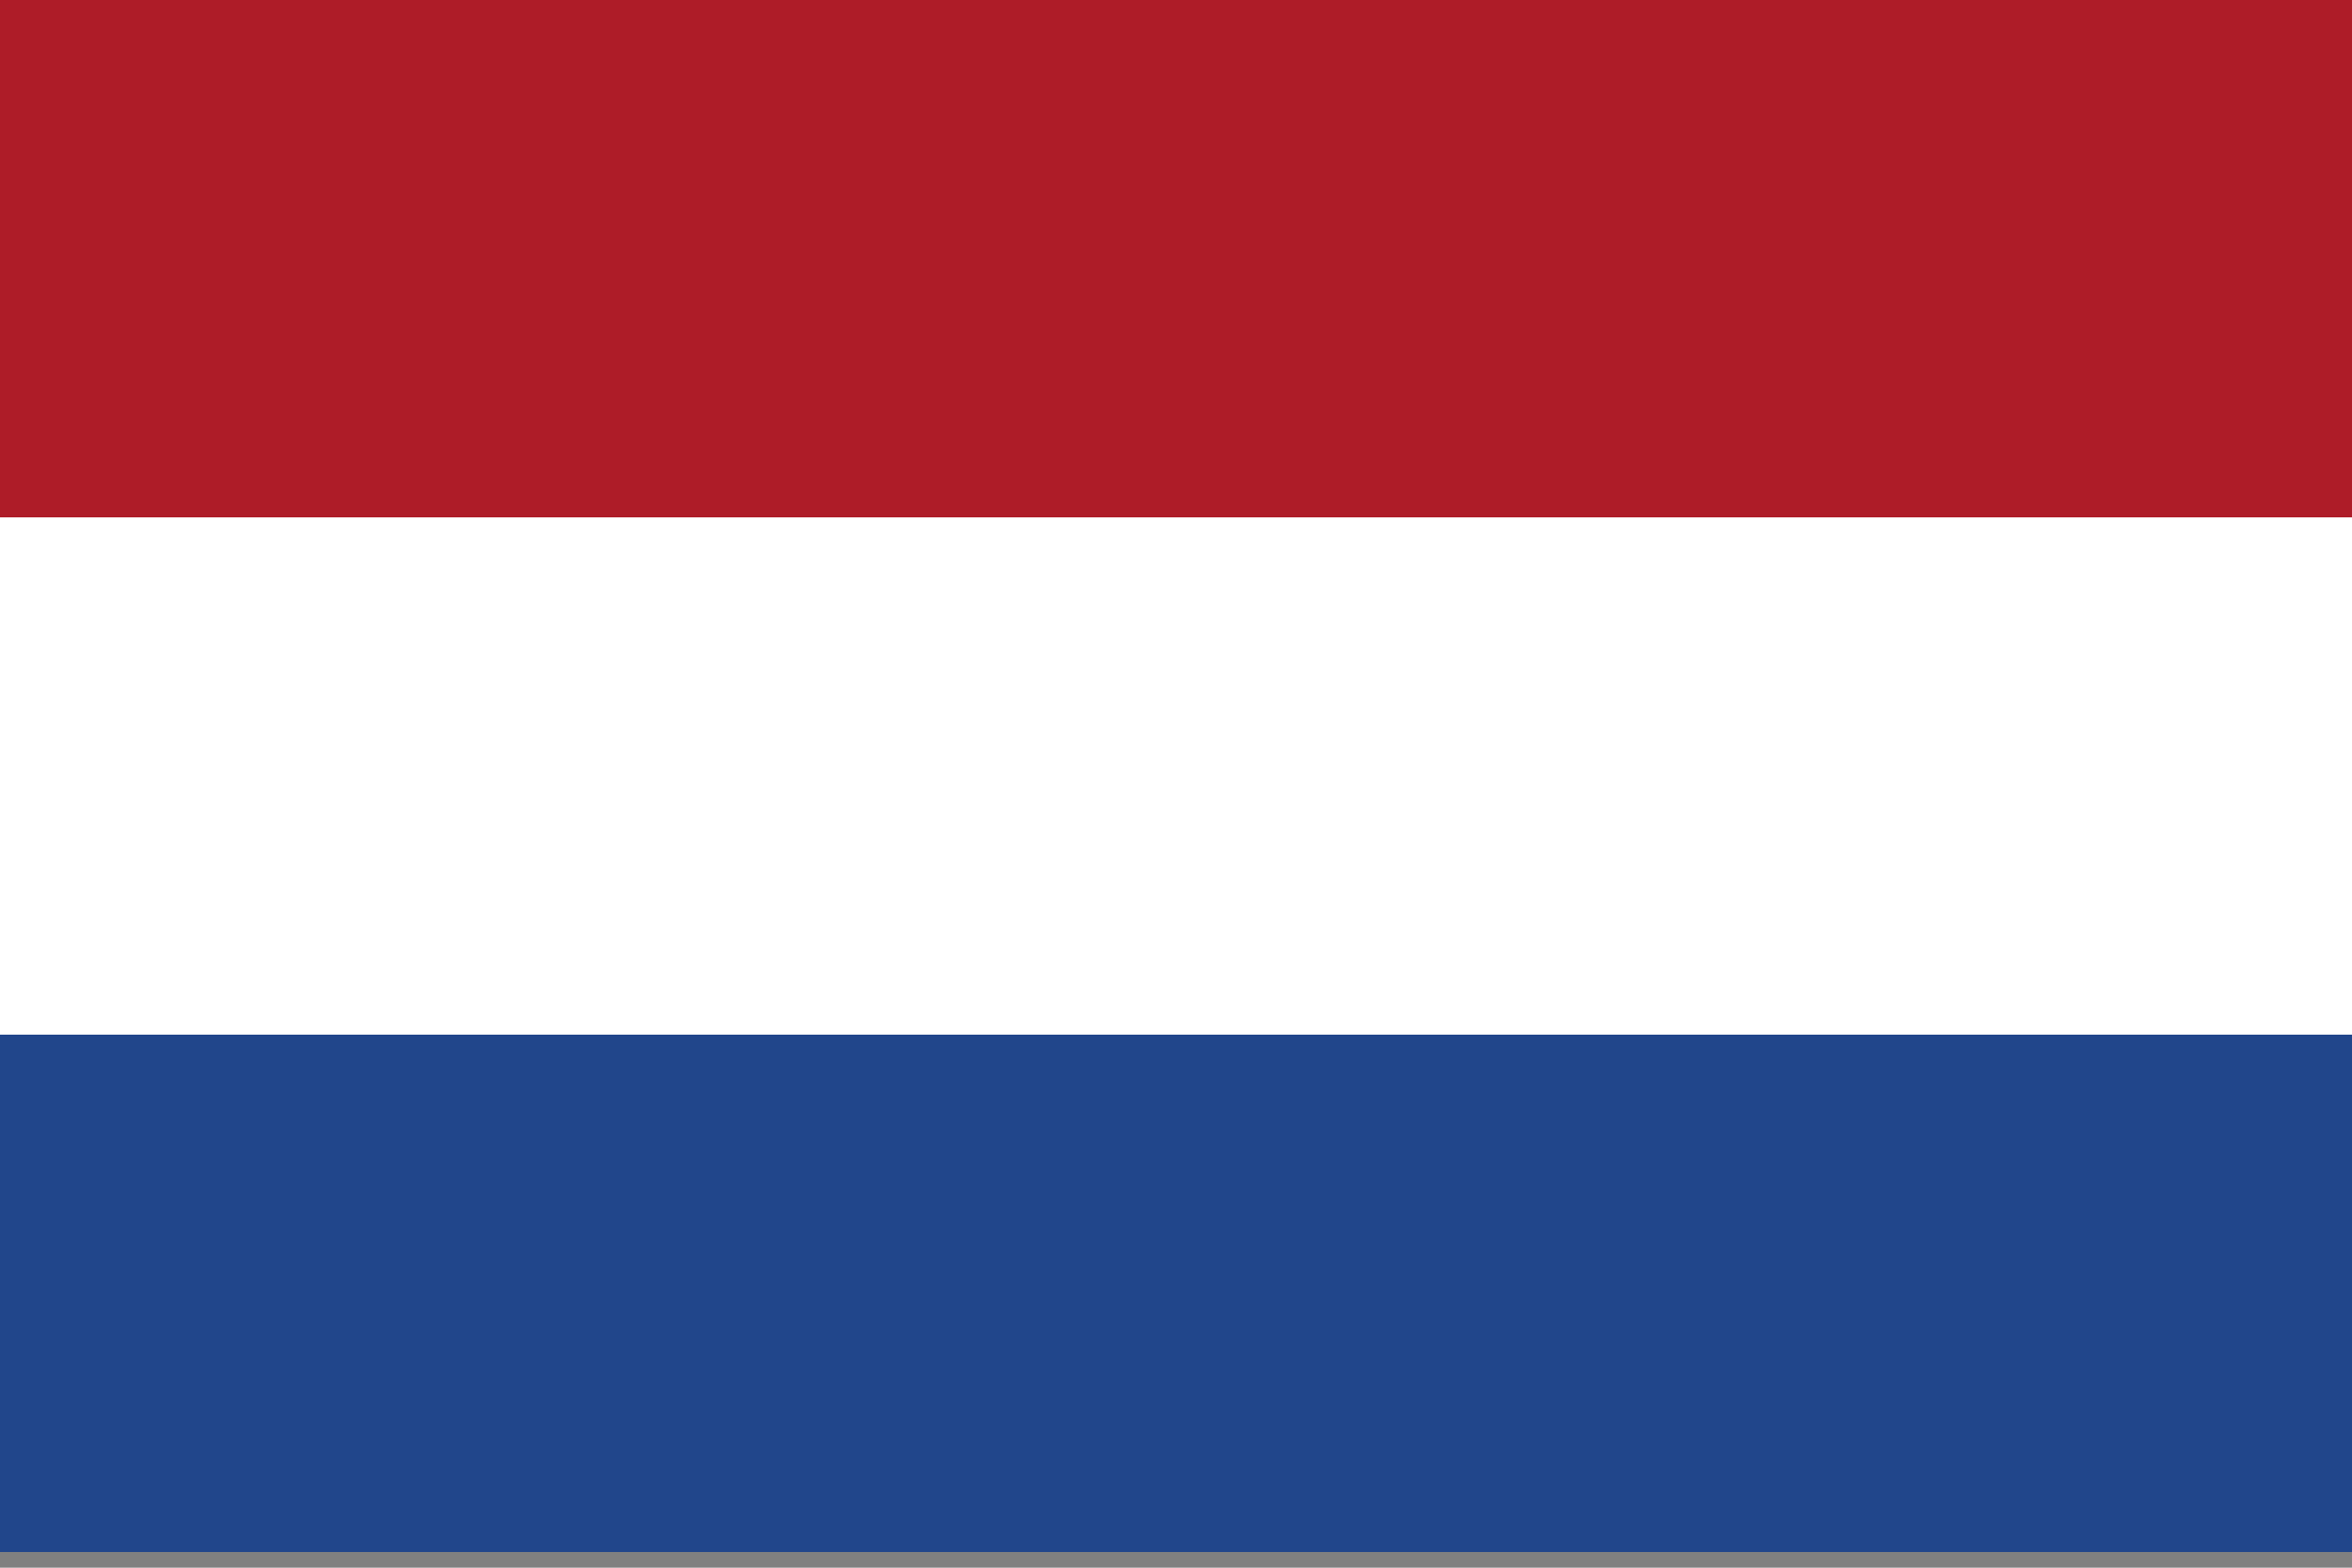 <svg xmlns="http://www.w3.org/2000/svg" viewBox="0 0 3 2"><rect x="0" y="0" width="3" height="2" fill="#808080" stroke="none"/><path fill="#AE1C28" d="M0 0h3v.66H0z"/><path fill="#fff" d="M0 .66h3v.66H0z"/><path fill="#21468B" d="M0 1.32h3v.66H0z"/></svg>
